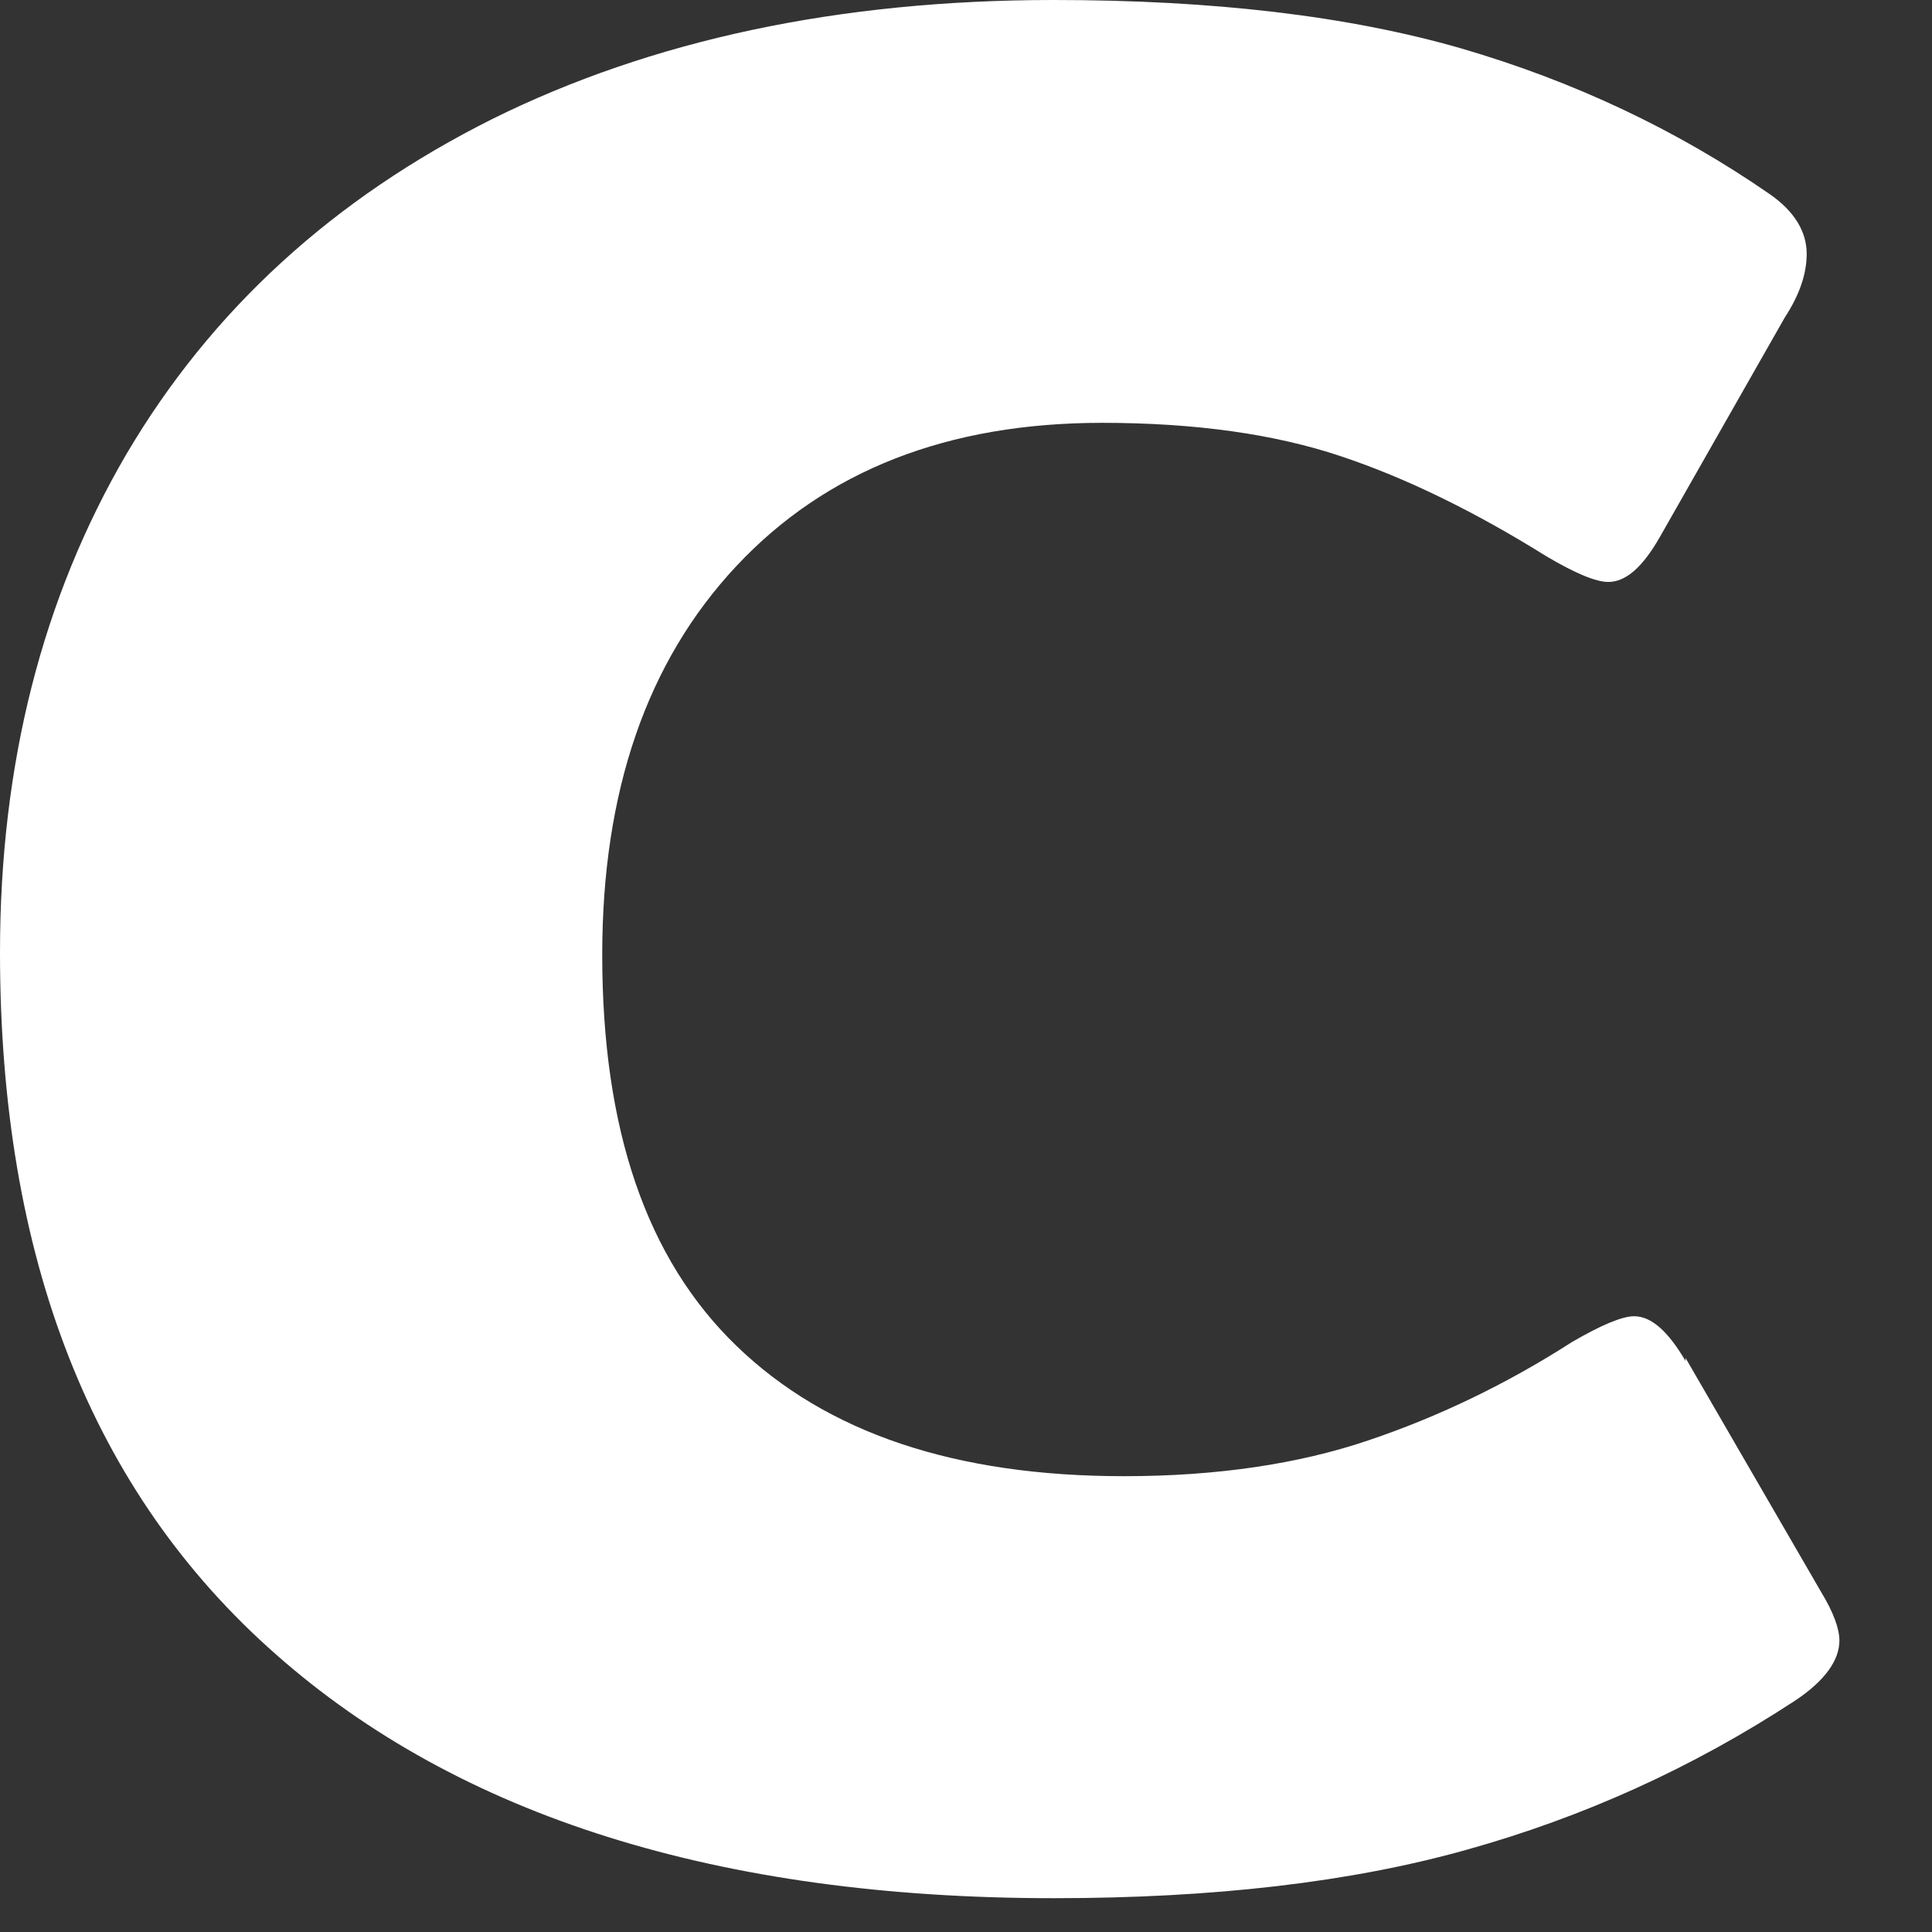 <?xml version="1.0" encoding="utf-8"?>
<svg xmlns="http://www.w3.org/2000/svg" fill="none" height="100%" overflow="visible" preserveAspectRatio="none" style="display: block;" viewBox="0 0 14 14" width="100%">
<rect x="0" y="0" width="14" height="14" fill="#333333" stroke="none"/>
<path d="M12.214 9.862C12.088 9.648 11.967 9.538 11.841 9.538C11.753 9.538 11.599 9.604 11.391 9.725C10.913 10.032 10.419 10.268 9.914 10.438C9.409 10.609 8.816 10.697 8.146 10.697C6.922 10.697 5.989 10.384 5.336 9.752C4.683 9.121 4.364 8.182 4.364 6.919C4.364 5.733 4.688 4.794 5.336 4.102C5.984 3.41 6.867 3.064 7.987 3.064C8.662 3.064 9.239 3.146 9.716 3.306C10.194 3.465 10.694 3.712 11.204 4.03C11.418 4.157 11.566 4.217 11.654 4.217C11.78 4.217 11.901 4.113 12.027 3.893L12.933 2.301C13.037 2.142 13.092 1.988 13.092 1.84C13.092 1.68 13.005 1.532 12.823 1.406C12.148 0.939 11.402 0.588 10.589 0.351C9.771 0.115 8.789 0 7.636 0C6.077 0 4.721 0.291 3.568 0.862C2.415 1.439 1.532 2.246 0.917 3.289C0.307 4.332 0 5.535 0 6.902C0 9.115 0.664 10.812 1.998 11.987C3.327 13.162 5.21 13.755 7.636 13.755C8.789 13.755 9.788 13.64 10.628 13.404C11.473 13.168 12.264 12.811 13.01 12.322C13.224 12.179 13.329 12.031 13.329 11.888C13.329 11.8 13.284 11.68 13.197 11.537L12.214 9.84V9.862Z" fill="white" id="Vector"/>
</svg>